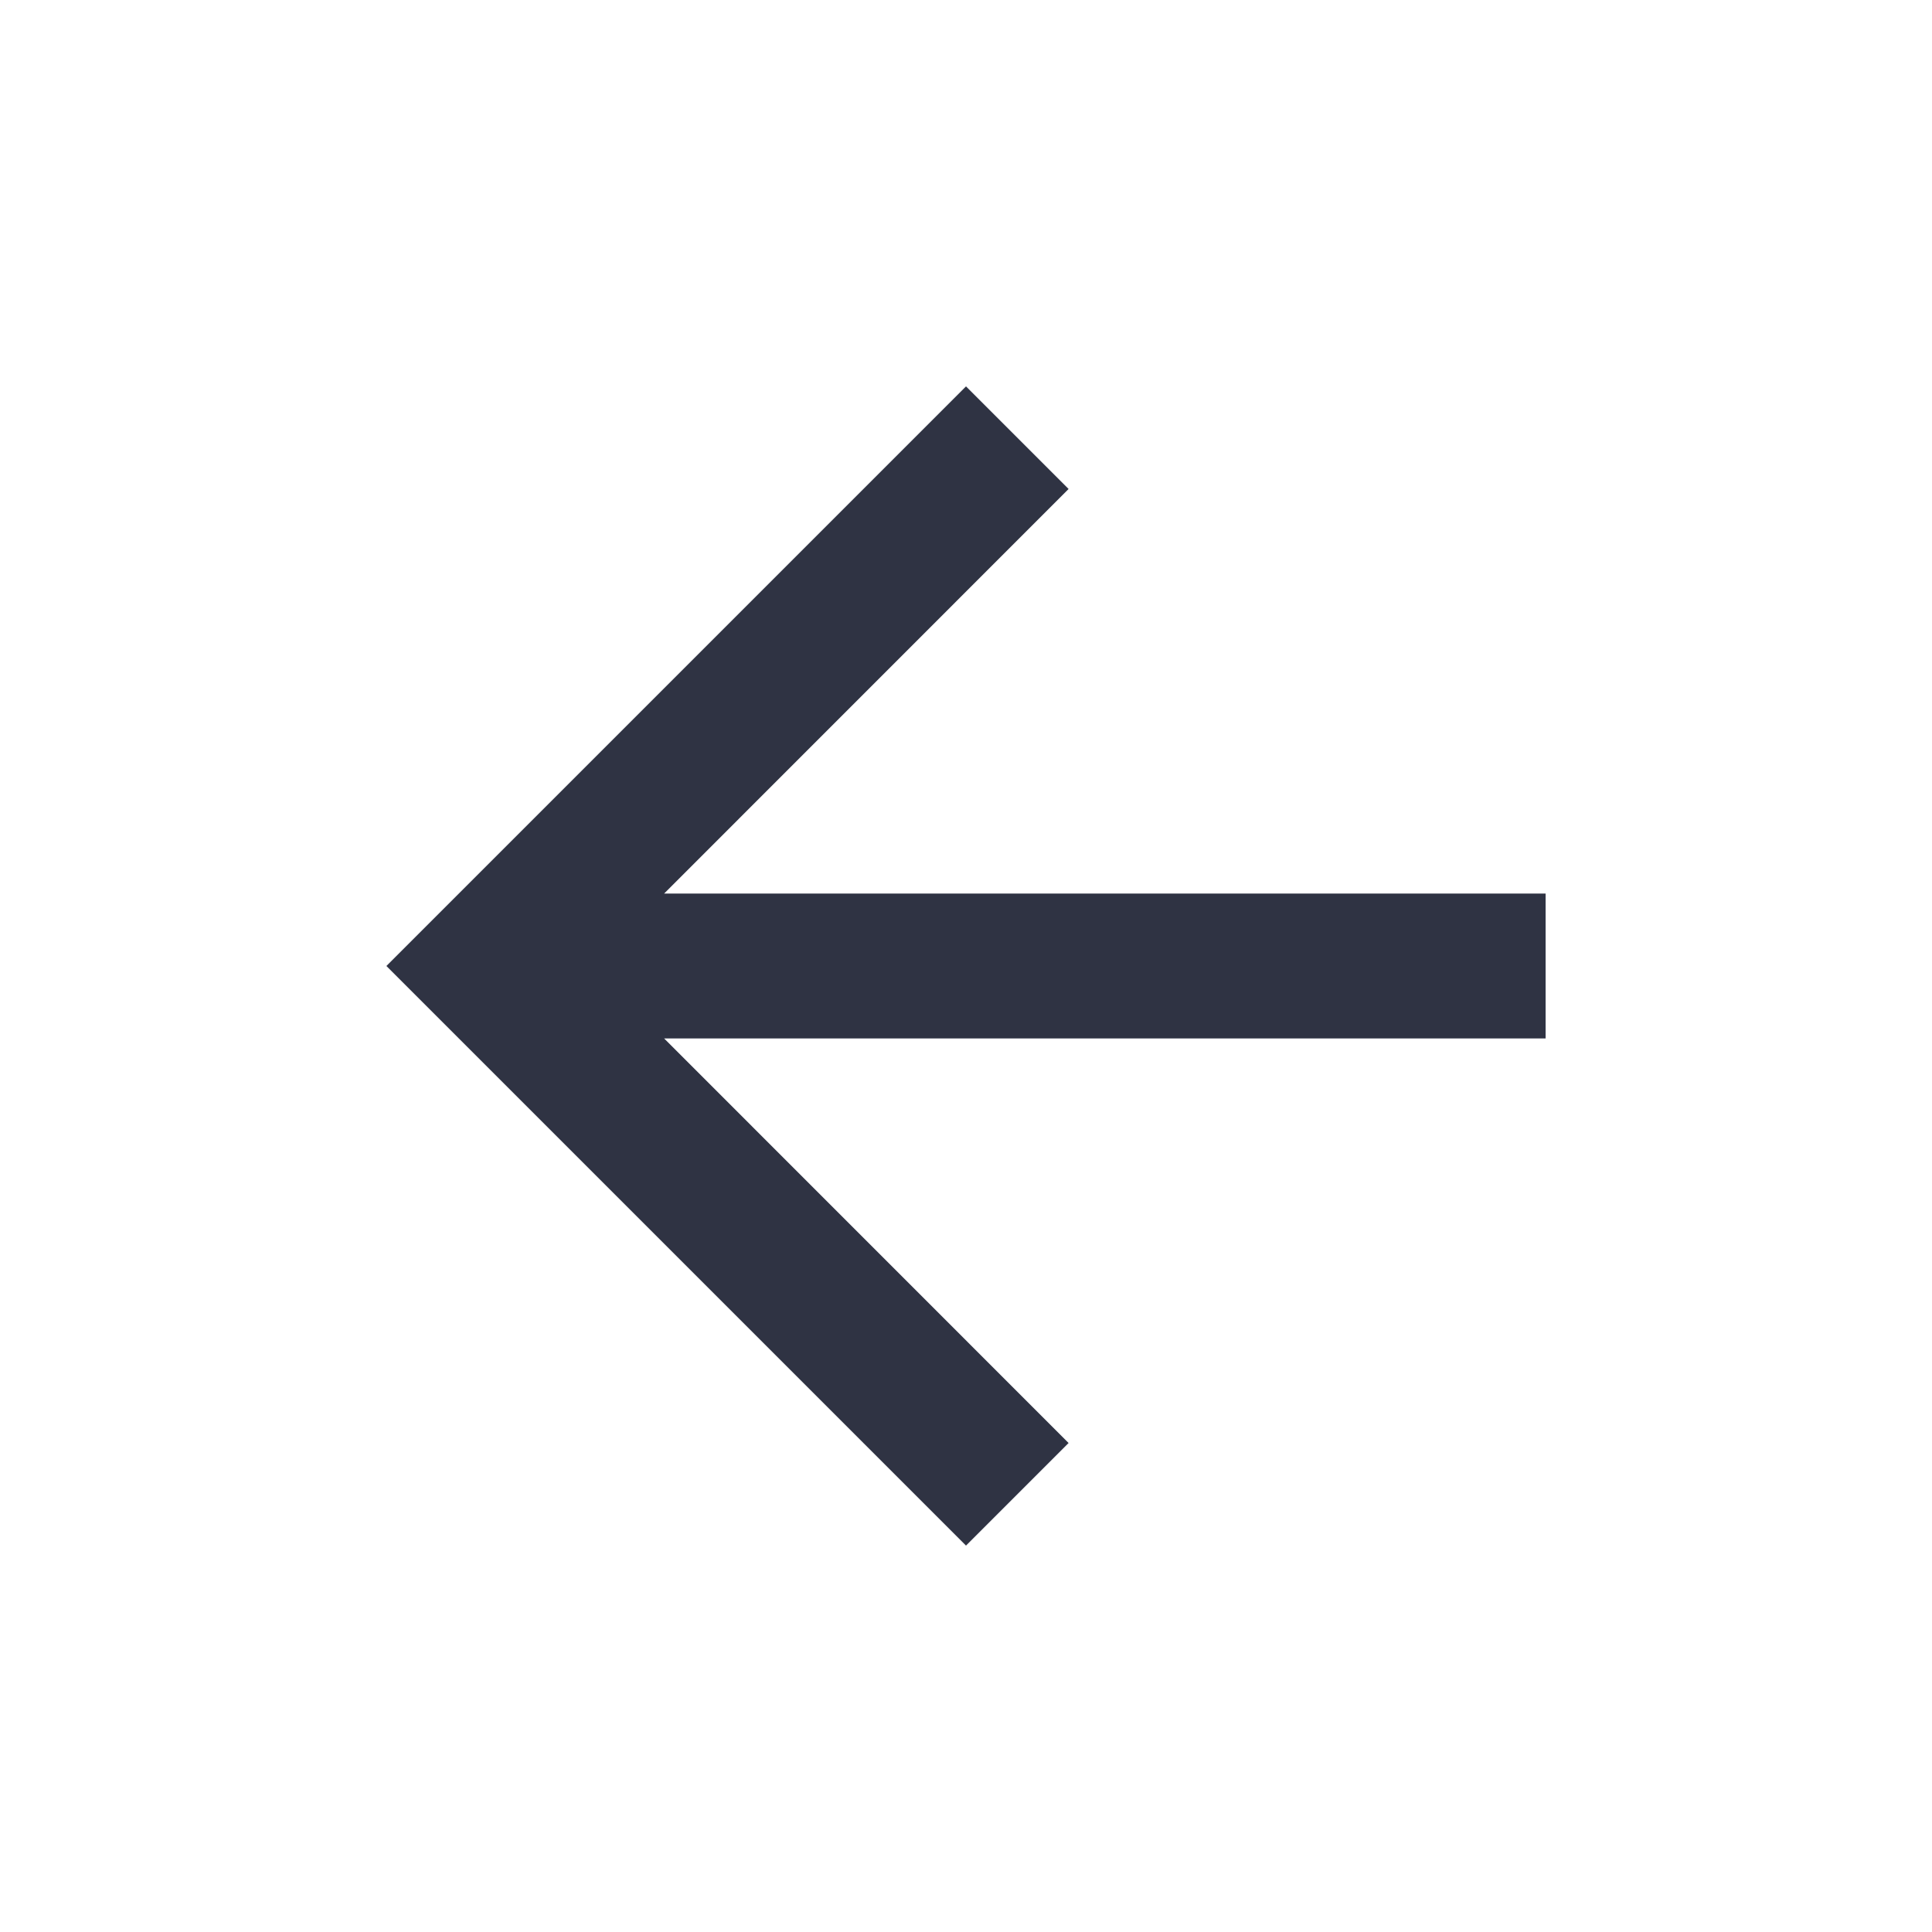 <svg width="20" height="20" viewBox="0 0 20 20" fill="none" xmlns="http://www.w3.org/2000/svg">
<mask id="mask0_280_1368" style="mask-type:alpha" maskUnits="userSpaceOnUse" x="0" y="0" width="20" height="20">
<rect width="20" height="20" transform="matrix(-1 0 0 1 20 0)" fill="#D9D9D9"/>
</mask>
<g mask="url(#mask0_280_1368)">
<path d="M6.875 10.75H16V9.25H6.875L11.062 5.062L10 4L4 10L10 16L11.062 14.938L6.875 10.75Z" fill="#2F3343"/>
</g>
</svg>
